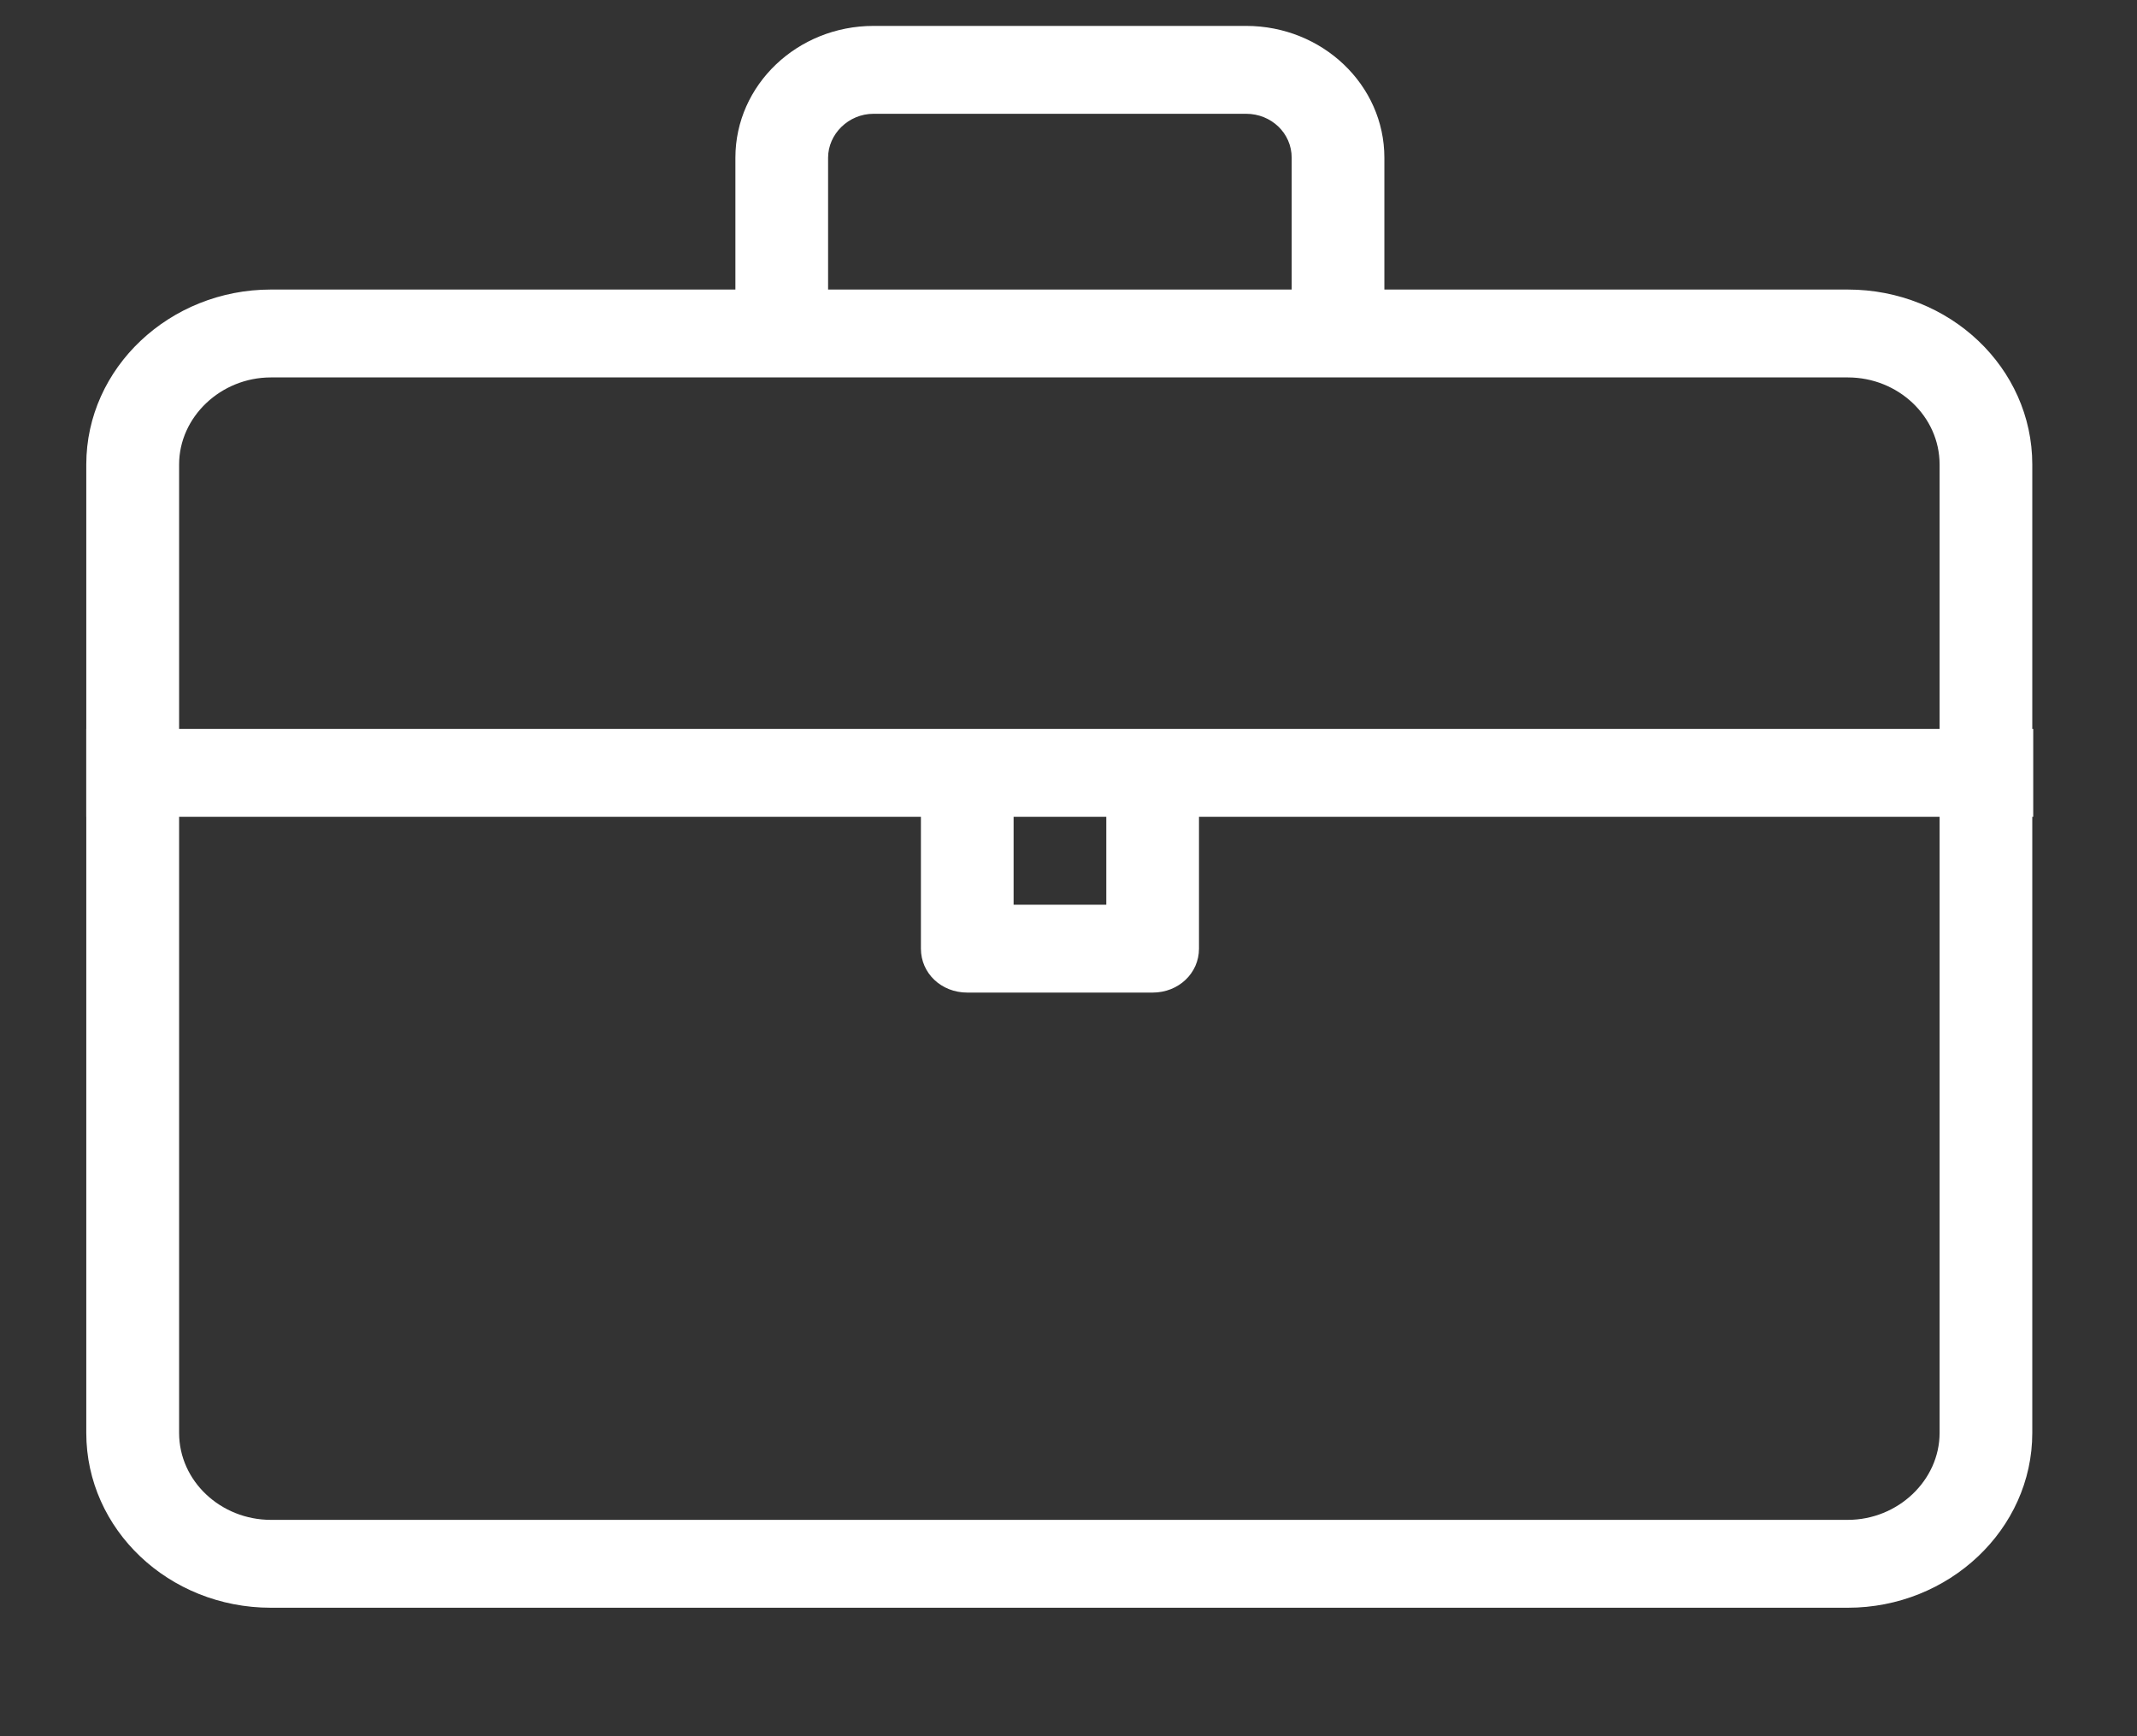 <svg width="16" height="13" viewBox="0 0 16 13" fill="none" xmlns="http://www.w3.org/2000/svg">
<rect x="0" y="0" width="16" height="13" fill="#333333" stroke="none"/>
<path fill-rule="evenodd" clip-rule="evenodd" d="M1.341 10.729C1.341 11.09 1.653 11.38 2.028 11.38H13.835C14.21 11.38 14.522 11.084 14.522 10.729V3.478C14.522 3.116 14.21 2.826 13.835 2.826H2.028C1.653 2.826 1.341 3.122 1.341 3.478V10.729ZM2.028 2.168H13.835C14.598 2.168 15.216 2.754 15.216 3.478V10.729C15.216 11.452 14.591 12.038 13.835 12.038H2.028C1.264 12.038 0.646 11.452 0.646 10.729V3.478C0.646 2.754 1.271 2.168 2.028 2.168Z" fill="white"/>
<path fill-rule="evenodd" clip-rule="evenodd" d="M0.646 5.458H15.223V6.116H0.646V5.458Z" fill="white"/>
<path fill-rule="evenodd" clip-rule="evenodd" d="M6.2 1.181C6.2 1.004 6.353 0.852 6.54 0.852H9.33C9.518 0.852 9.671 0.997 9.671 1.181V2.497H10.365V1.181C10.365 0.635 9.9 0.194 9.33 0.194H6.54C5.971 0.194 5.506 0.635 5.506 1.181V2.497H6.2V1.181Z" fill="white"/>
<path fill-rule="evenodd" clip-rule="evenodd" d="M6.895 7.103C6.895 7.287 7.047 7.432 7.242 7.432H8.63C8.824 7.432 8.977 7.287 8.977 7.103V5.787H8.283V6.774H7.589V5.787H6.895V7.103Z" fill="white"/>
</svg>
